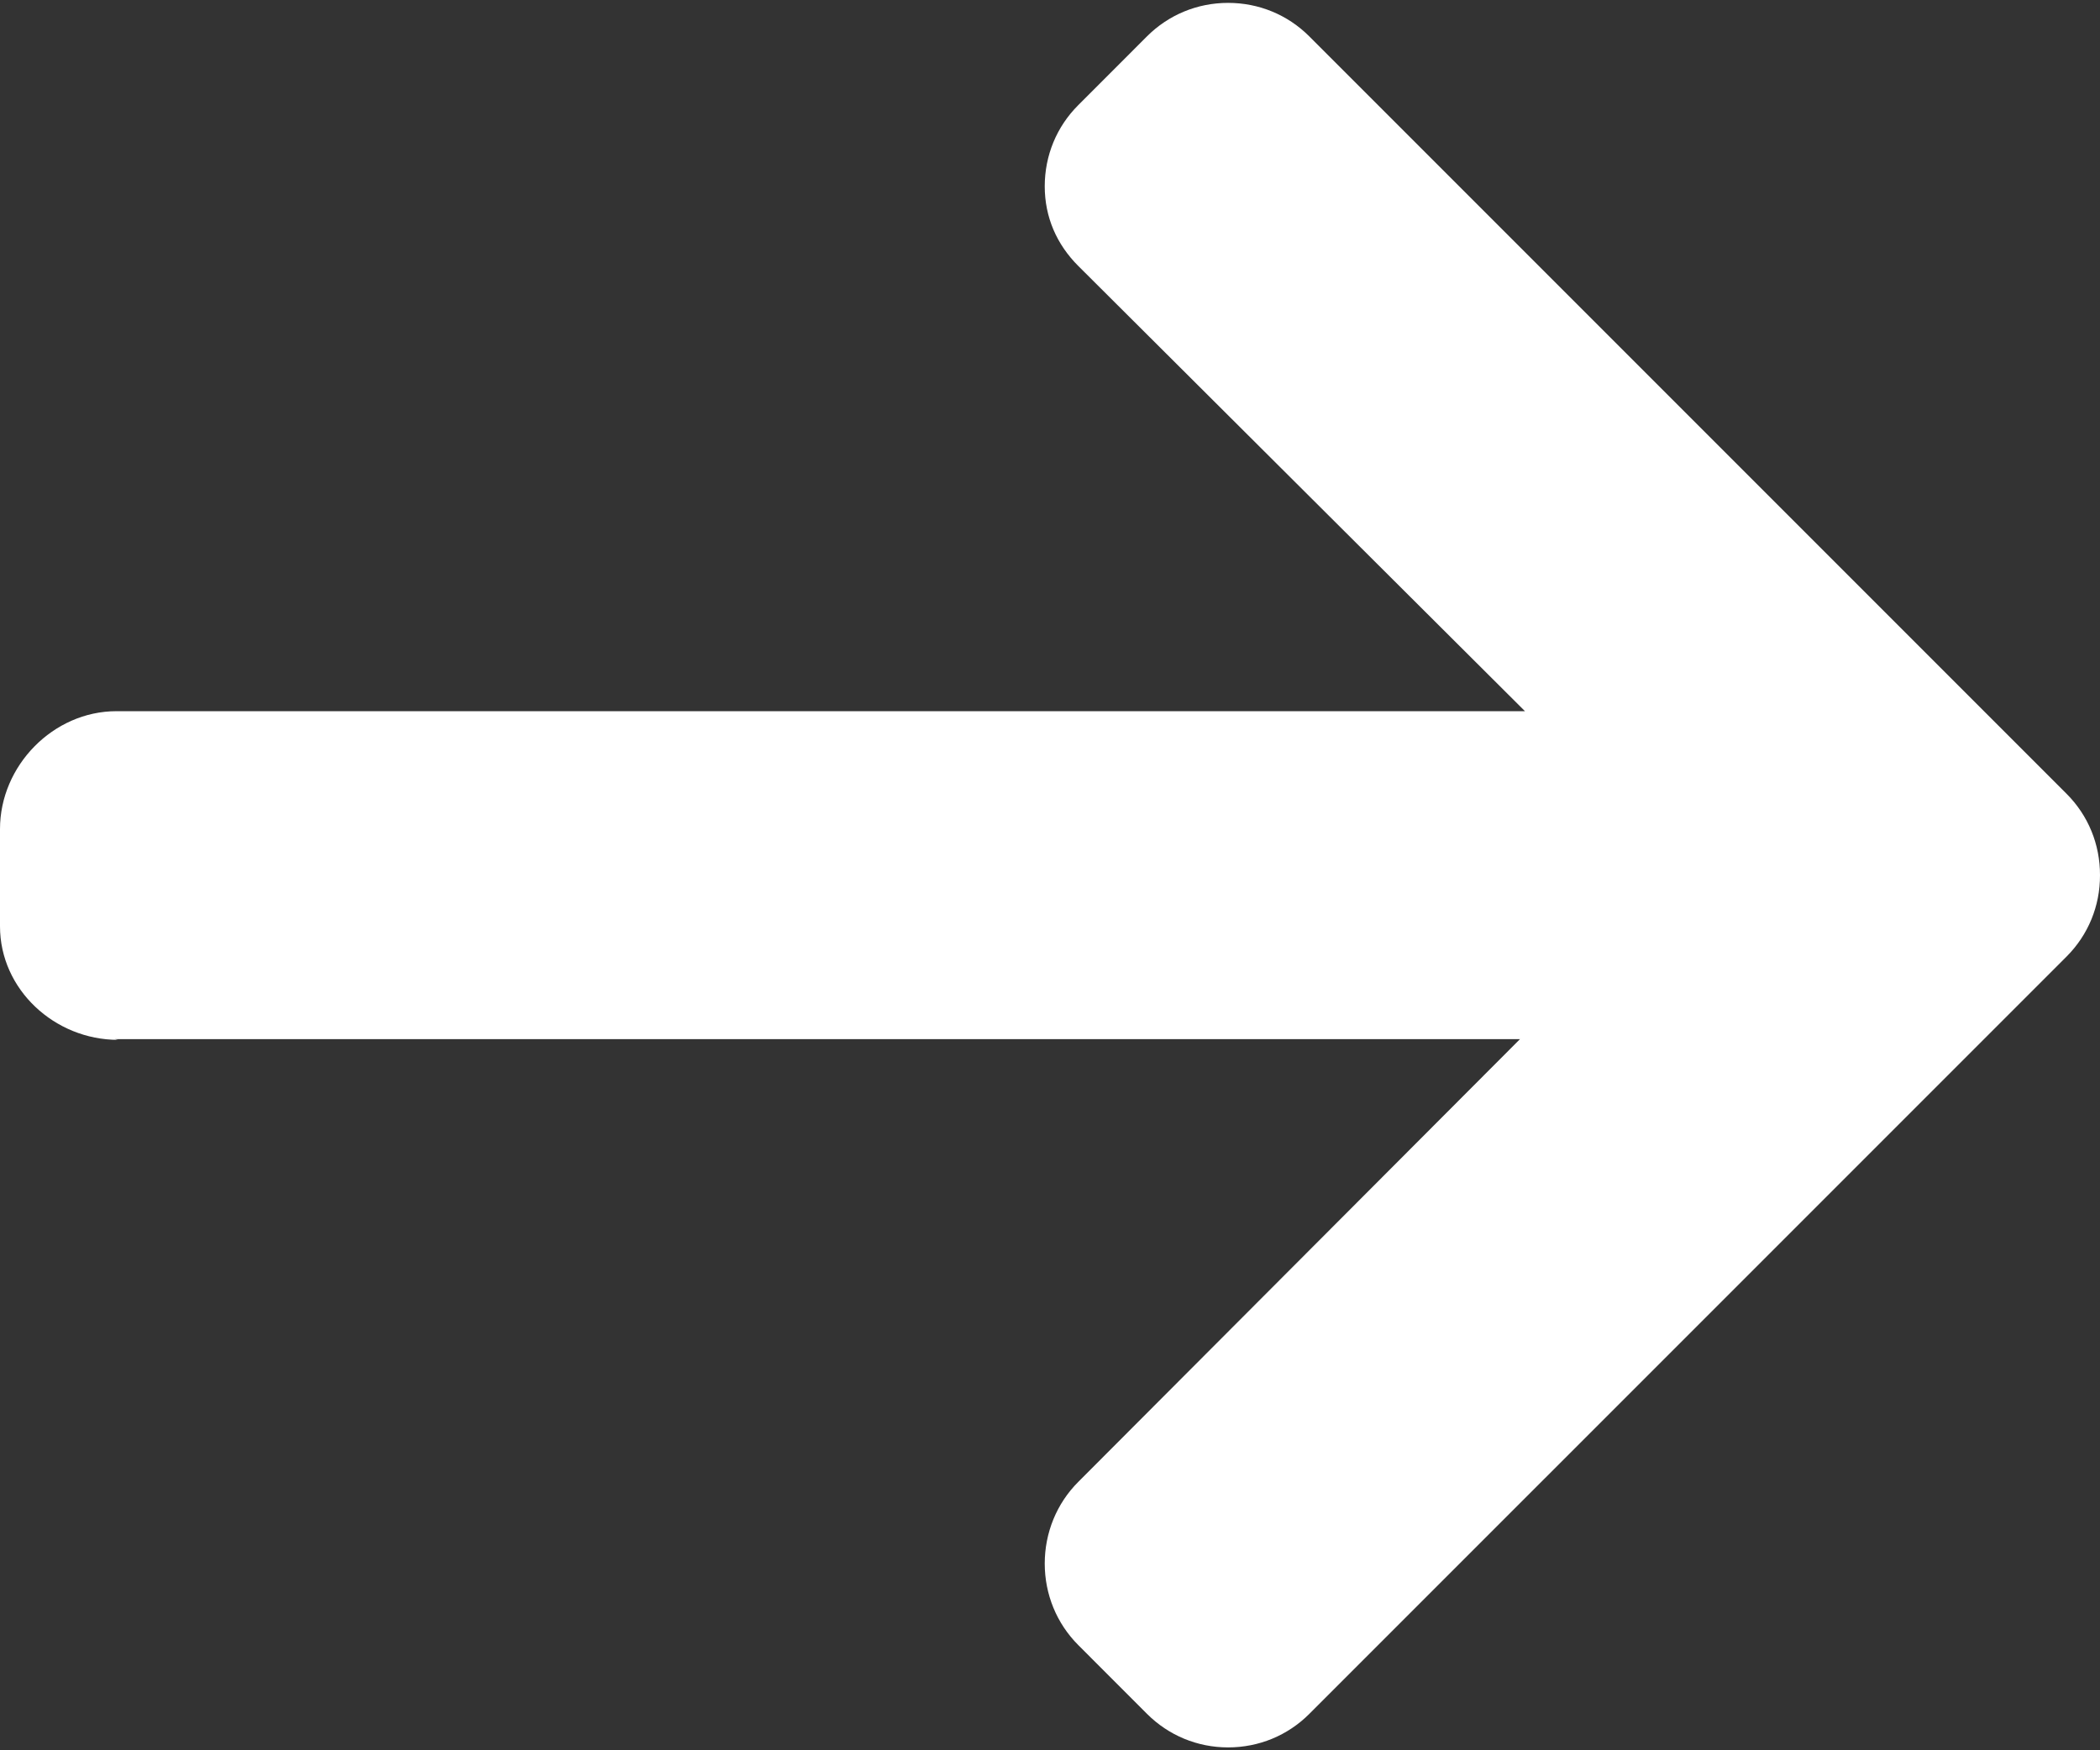 <svg viewBox="0 0 492 410" xmlns="http://www.w3.org/2000/svg">
    <rect x="0" y="0" width="492" height="410" fill="#333333" stroke="none"/>
    <g id="left-arrow" transform="translate(246, 205) rotate(-180) translate(-246, -205) " fill="#000000" fill-rule="nonzero">
        <path fill="#fff" d="M464.344,166.418 L465.112,166.586 L135.888,166.586 L239.384,62.862 C244.452,57.798 247.232,50.938 247.232,43.738 C247.232,36.538 244.452,29.726 239.384,24.65 L223.28,8.538 C218.216,3.474 211.468,0.674 204.272,0.674 C197.072,0.674 190.32,3.454 185.256,8.518 L7.844,185.914 C2.76,190.998 -0.02,197.77 -0,204.974 C-0.02,212.218 2.76,218.994 7.844,224.07 L185.256,401.482 C190.32,406.542 197.068,409.326 204.272,409.326 C211.468,409.326 218.216,406.538 223.28,401.482 L239.384,385.37 C244.452,380.314 247.232,373.562 247.232,366.362 C247.232,359.166 244.452,352.77 239.384,347.71 L134.72,243.406 L464.712,243.406 C479.54,243.406 492,230.626 492,215.806 L492,193.018 C492,178.198 479.172,166.418 464.344,166.418 Z" id="Path"></path>
    </g>
</svg>